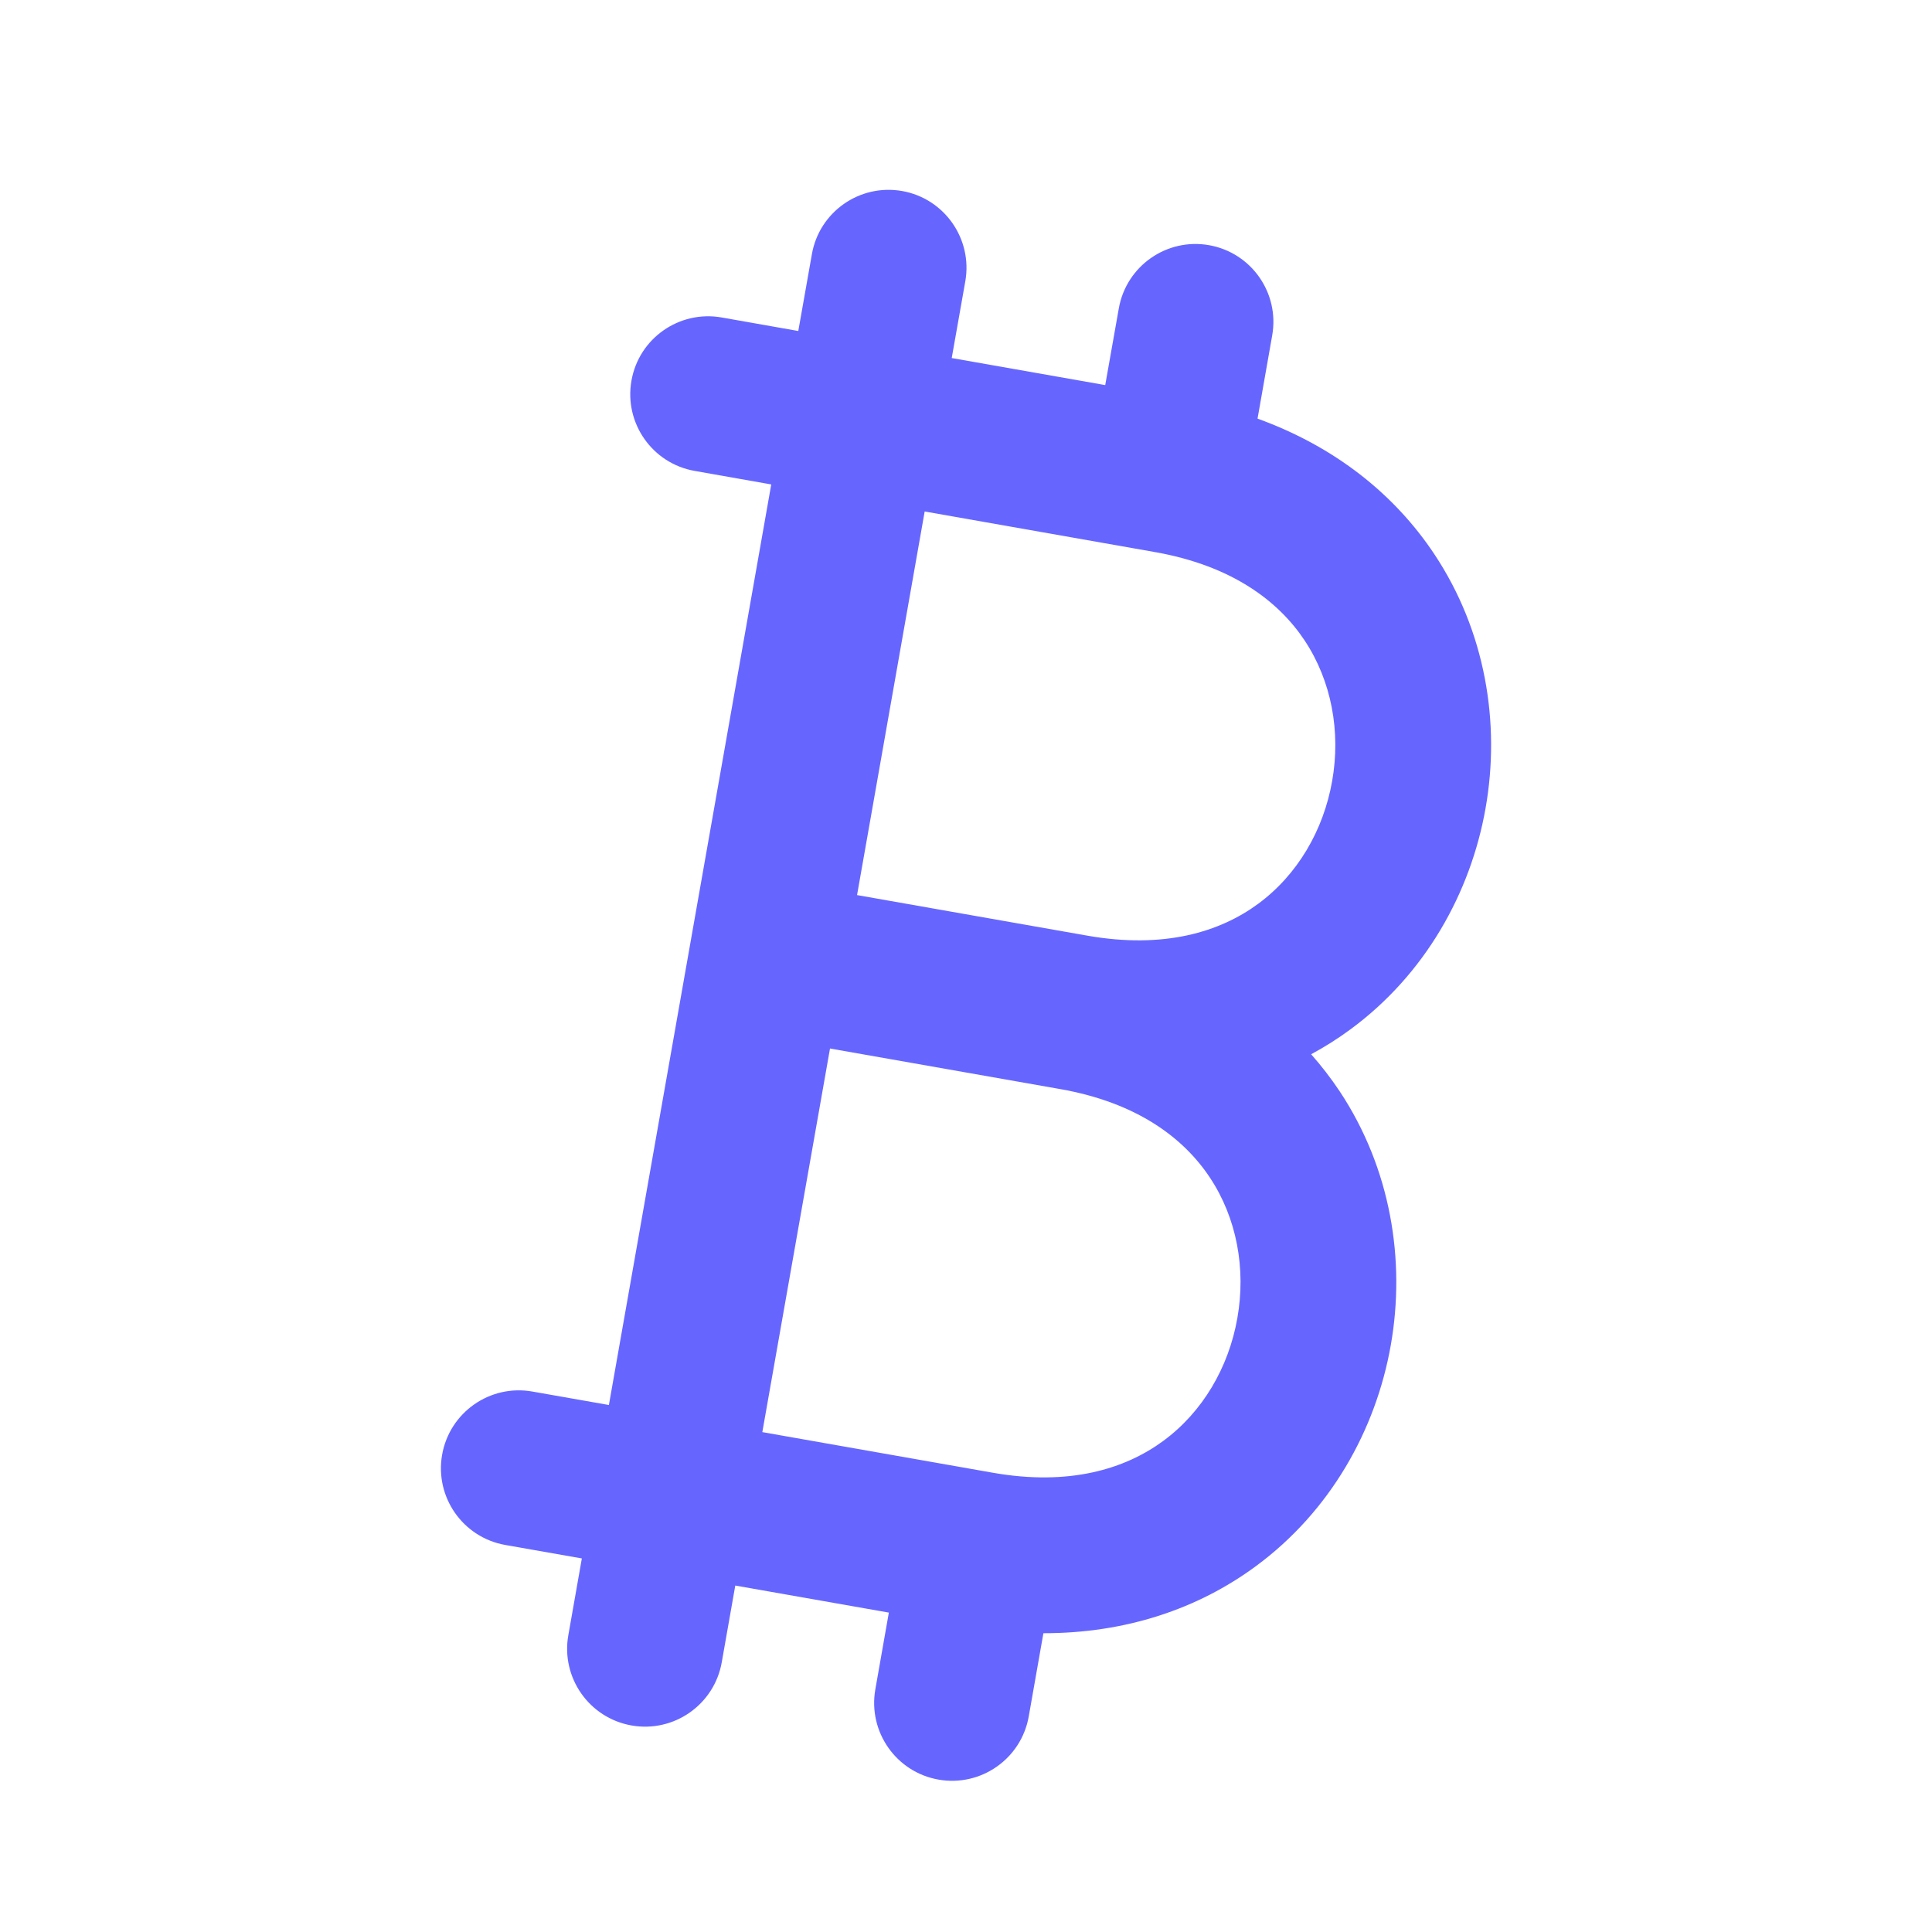 <svg width="31" height="31" viewBox="0 0 31 31" fill="none" xmlns="http://www.w3.org/2000/svg">
<g clip-path="url(#clip0_48_6445)">
<path fill-rule="evenodd" clip-rule="evenodd" d="M14.475 3.065C15.155 3.185 15.608 3.834 15.489 4.513L15.271 5.745L17.734 6.179L17.952 4.948C18.072 4.268 18.72 3.814 19.4 3.934C20.08 4.054 20.534 4.703 20.413 5.383L20.178 6.717C21.421 7.167 22.376 7.931 23.015 8.892C23.836 10.127 24.078 11.604 23.837 12.967C23.597 14.33 22.865 15.635 21.671 16.515C21.471 16.663 21.259 16.797 21.038 16.916C21.204 17.104 21.357 17.302 21.495 17.509C22.315 18.745 22.556 20.221 22.316 21.584C22.076 22.947 21.344 24.252 20.15 25.131C19.221 25.816 18.063 26.207 16.742 26.206L16.507 27.54C16.388 28.22 15.74 28.674 15.06 28.555C14.38 28.436 13.926 27.788 14.045 27.108L14.262 25.875L11.798 25.441L11.581 26.672C11.461 27.352 10.813 27.806 10.133 27.686C9.453 27.566 8.999 26.918 9.119 26.238L9.336 25.006L8.108 24.79C7.428 24.67 6.974 24.022 7.094 23.342C7.214 22.662 7.862 22.208 8.542 22.328L9.77 22.544L12.375 7.773L11.146 7.556C10.466 7.436 10.012 6.788 10.132 6.108C10.251 5.428 10.9 4.974 11.58 5.094L12.809 5.311L13.027 4.079C13.146 3.399 13.795 2.945 14.475 3.065ZM14.837 8.207L13.752 14.362L17.447 15.013L17.447 15.013C18.68 15.23 19.576 14.953 20.188 14.502C20.818 14.038 21.236 13.324 21.375 12.533C21.515 11.742 21.366 10.928 20.933 10.276C20.515 9.647 19.773 9.082 18.552 8.862C18.544 8.861 18.537 8.86 18.53 8.859C18.523 8.857 18.515 8.856 18.507 8.854L14.837 8.207ZM13.318 16.824L12.232 22.979L15.926 23.63C17.159 23.848 18.055 23.57 18.667 23.119C19.297 22.655 19.715 21.941 19.854 21.15C19.994 20.359 19.846 19.545 19.412 18.893C18.992 18.26 18.245 17.692 17.012 17.475C17.004 17.474 16.996 17.472 16.989 17.471L13.318 16.824Z" fill="#6666FF"/>
</g>
<defs>
<clipPath id="clip0_48_6445">
<rect width="30" height="30" fill="white" transform="matrix(1 0 0 -1 0.5 30.5)"/>
</clipPath>
</defs>
</svg>
